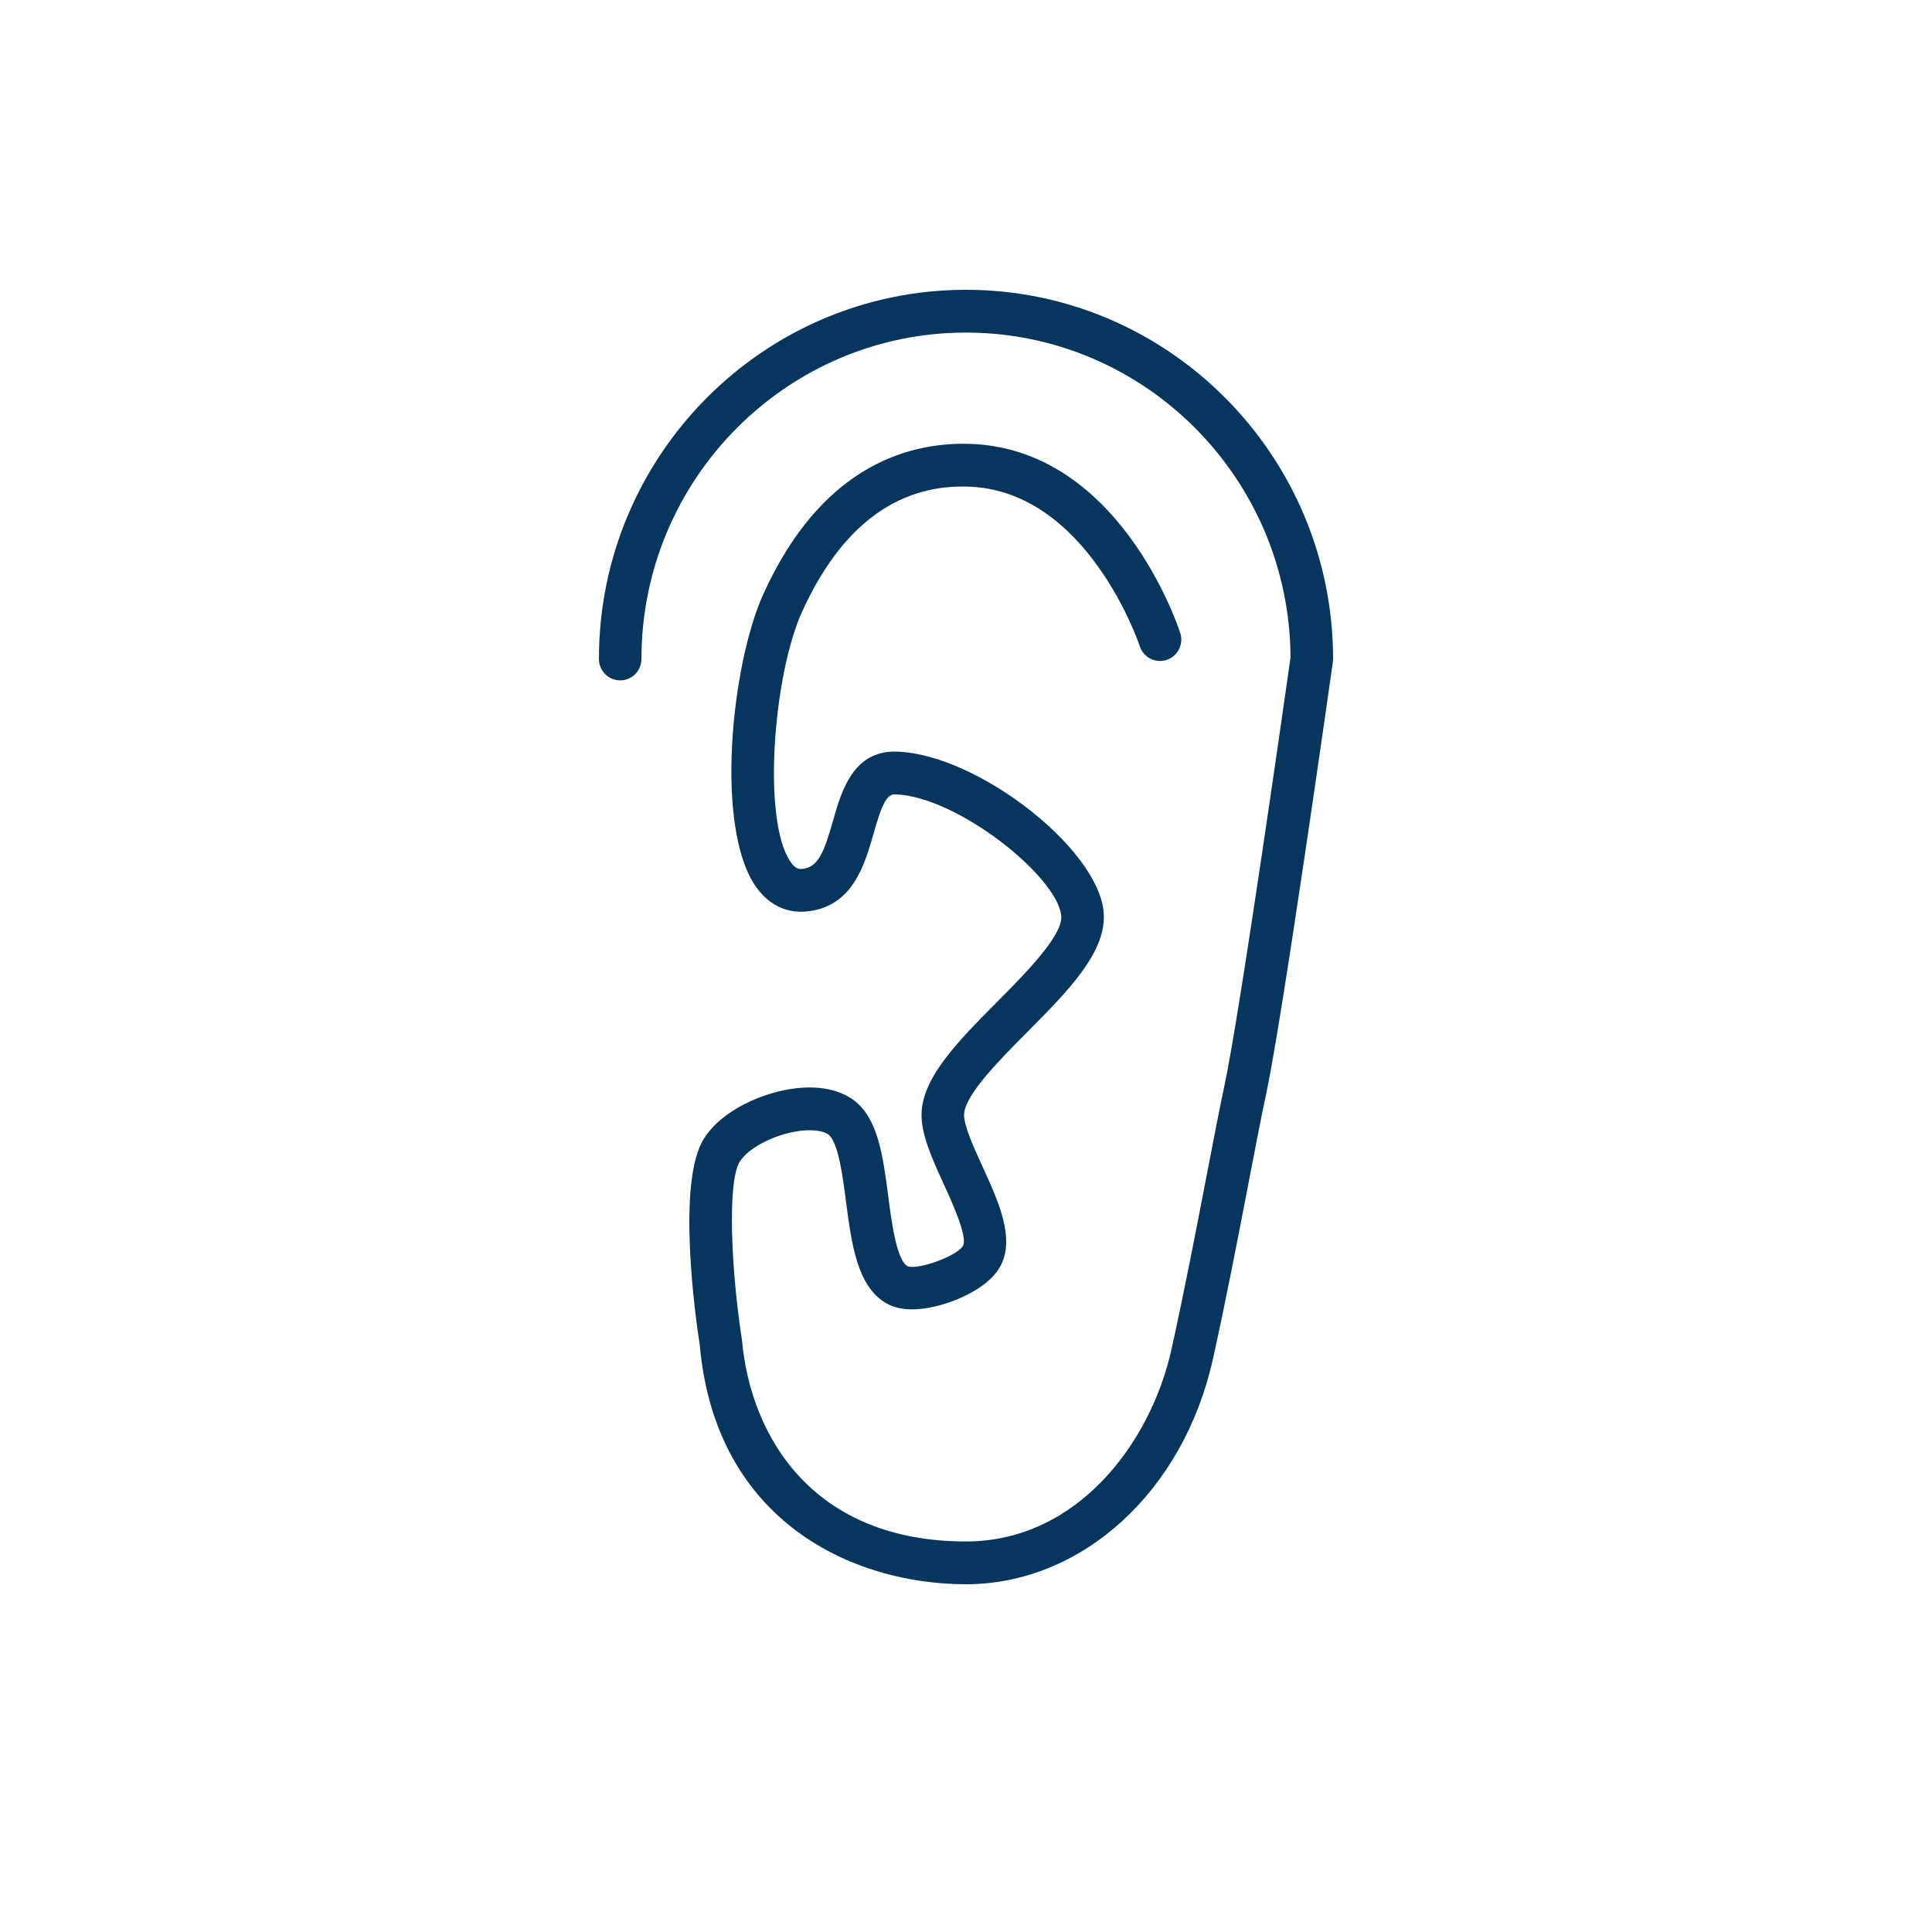<?xml version="1.0" encoding="UTF-8"?> <svg xmlns="http://www.w3.org/2000/svg" viewBox="1950 2450 100 100" width="100" height="100"><path color="rgb(51, 51, 51)" fill="white" width="100" height="100" id="tSvg10b5d8ea2be" title="Rectangle 2" fill-opacity="1" stroke="none" stroke-opacity="1" d="M 1950 2450L 2050 2450L 2050 2550L 1950 2550Z" style="transform: rotate(0deg);"></path><path fill="#06365d" stroke="none" fill-opacity="1" stroke-width="1" stroke-opacity="1" color="rgb(51, 51, 51)" id="tSvg14dc10b70c4" title="Path 4" d="M 1999.998 2465 C 1989.522 2465 1981 2473.572 1981 2484.109 C 1981 2484.721 1981.492 2485.216 1982.101 2485.216 C 1982.709 2485.216 1983.201 2484.721 1983.201 2484.109 C 1983.201 2474.793 1990.737 2467.214 1999.998 2467.214 C 2009.236 2467.214 2016.755 2474.751 2016.797 2484.032 C 2016.61 2485.349 2014.172 2502.514 2013.374 2506.204 C 2013.139 2507.296 2012.828 2508.91 2012.468 2510.778 C 2011.933 2513.558 2011.266 2517.018 2010.625 2519.885 C 2009.56 2524.654 2005.78 2529.786 1999.997 2529.786 C 1992.137 2529.786 1988.859 2524.437 1988.404 2519.36 C 1987.84 2515.726 1987.636 2511.162 1988.292 2510.124 C 1988.755 2509.387 1990.178 2508.67 1991.465 2508.527 C 1992.276 2508.435 1992.763 2508.6 1992.93 2508.767 C 1993.407 2509.248 1993.62 2510.887 1993.791 2512.203 C 1994.071 2514.354 1994.361 2516.579 1995.865 2517.452 C 1996.723 2517.954 1997.899 2517.773 1998.735 2517.535 C 1999.867 2517.211 2001.263 2516.514 2001.786 2515.526 C 2002.549 2514.084 2001.685 2512.196 2000.85 2510.371 C 2000.416 2509.42 1999.874 2508.237 1999.901 2507.679 C 1999.946 2506.665 2001.73 2504.869 2003.163 2503.427 C 2005.313 2501.264 2007.342 2499.221 2007.119 2497.147 C 2006.754 2493.843 2000.58 2489.067 1996.465 2488.905 C 1994.16 2488.804 1993.551 2490.948 1993.108 2492.51 C 1992.644 2494.141 1992.335 2494.916 1991.503 2494.976 C 1991.382 2494.983 1991.185 2494.998 1990.918 2494.61 C 1989.44 2492.467 1990.022 2484.948 1991.517 2481.66 C 1993.49 2477.313 1996.362 2475.109 1999.986 2475.185 C 2006.254 2475.271 2008.969 2483.367 2008.995 2483.447 C 2009.183 2484.027 2009.801 2484.347 2010.382 2484.157 C 2010.96 2483.968 2011.277 2483.343 2011.089 2482.761 C 2010.96 2482.366 2007.866 2473.079 2000.016 2472.97 C 1996.852 2472.927 1992.464 2474.24 1989.515 2480.739 C 1987.853 2484.394 1986.992 2492.803 1989.109 2495.871 C 1989.742 2496.79 1990.646 2497.256 1991.659 2497.184 C 1994.12 2497.007 1994.758 2494.758 1995.224 2493.117 C 1995.686 2491.489 1995.931 2491.079 1996.376 2491.117 C 1999.552 2491.242 2004.704 2495.338 2004.93 2497.389 C 2005.04 2498.406 2003.055 2500.404 2001.606 2501.863 C 1999.642 2503.841 1997.786 2505.708 1997.702 2507.577 C 1997.651 2508.672 1998.234 2509.947 1998.851 2511.297 C 1999.285 2512.246 2000.094 2514.014 1999.844 2514.484 C 1999.53 2515.019 1997.505 2515.751 1996.97 2515.537 C 1996.402 2515.208 1996.145 2513.227 1995.975 2511.917 C 1995.727 2510.014 1995.493 2508.216 1994.489 2507.204 C 1993.774 2506.483 1992.616 2506.172 1991.223 2506.326 C 1989.592 2506.508 1987.397 2507.405 1986.433 2508.94 C 1985.002 2511.205 1986.013 2518.303 1986.221 2519.63 C 1987.035 2528.76 1994.151 2532 1999.998 2532 C 2005.99 2532 2011.244 2527.219 2012.774 2520.371 C 2013.423 2517.471 2014.092 2513.994 2014.63 2511.199 C 2014.986 2509.343 2015.295 2507.74 2015.526 2506.674 C 2016.368 2502.777 2018.882 2485.018 2018.989 2484.264 C 2018.996 2484.212 2019 2484.161 2019 2484.108C 2018.998 2473.572 2010.475 2465 1999.998 2465Z"></path><defs> </defs></svg> 